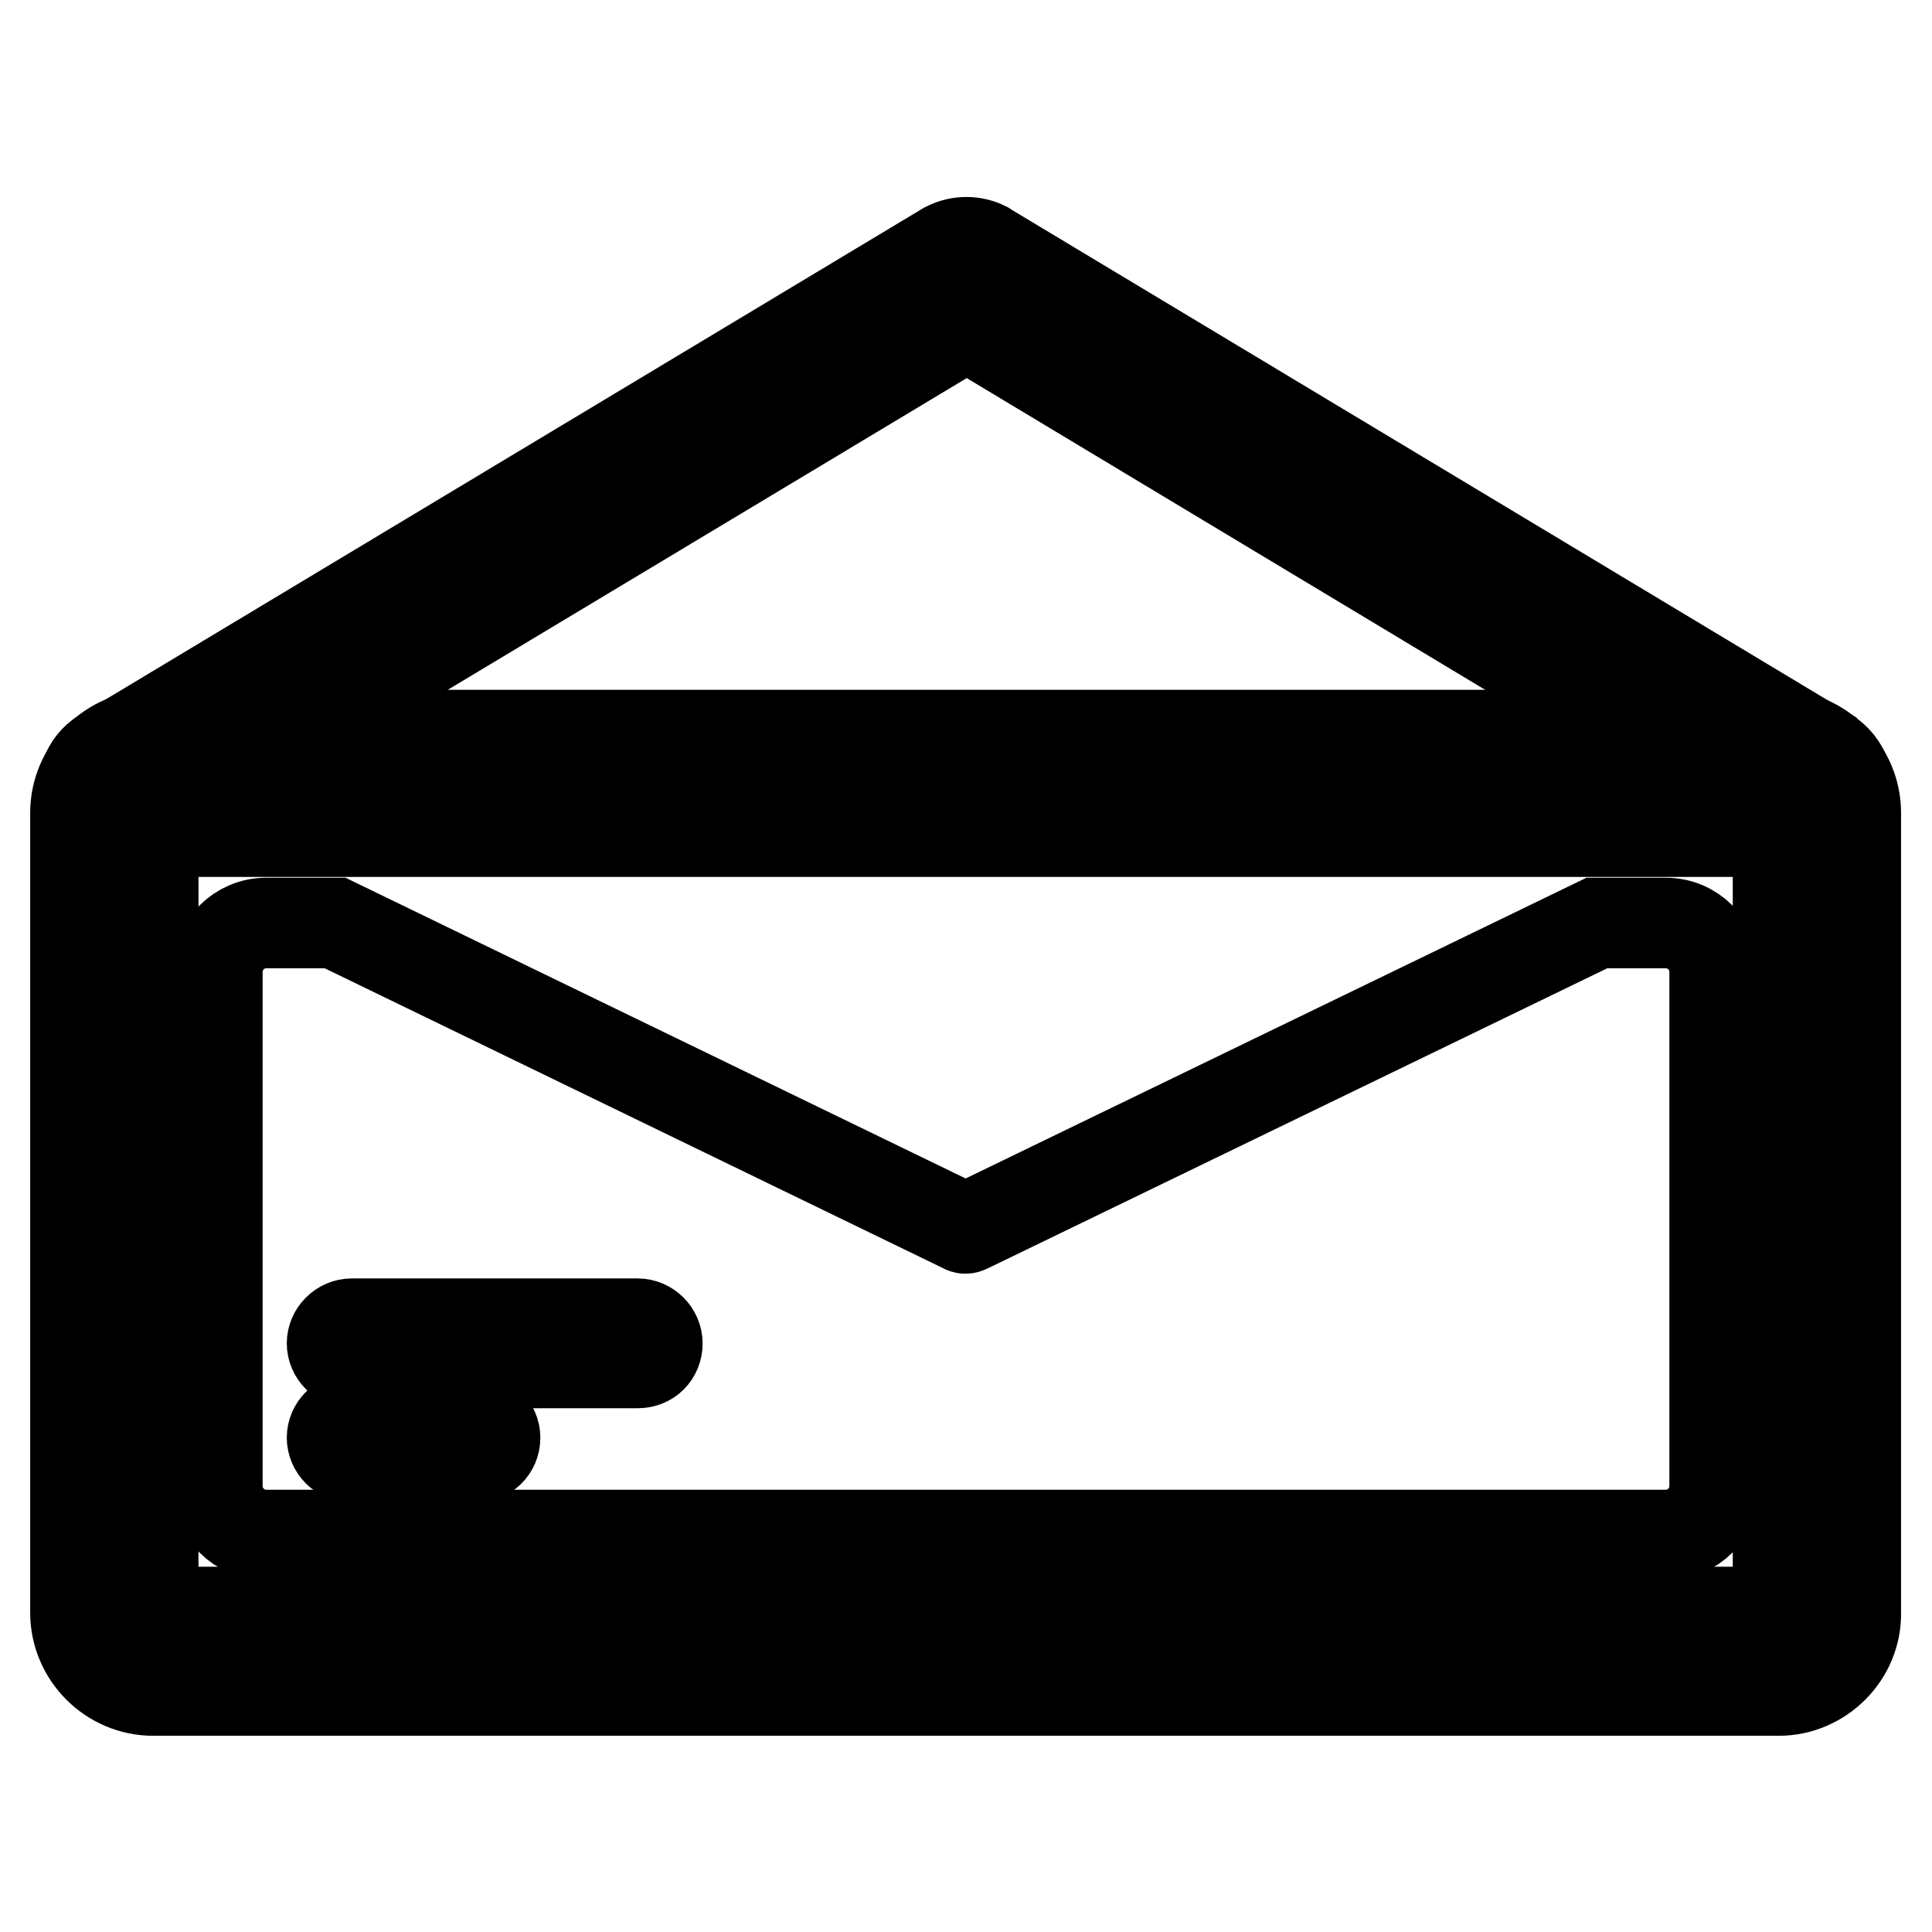 <?xml version="1.0" encoding="utf-8"?>
<!-- Svg Vector Icons : http://www.onlinewebfonts.com/icon -->
<!DOCTYPE svg PUBLIC "-//W3C//DTD SVG 1.1//EN" "http://www.w3.org/Graphics/SVG/1.1/DTD/svg11.dtd">
<svg version="1.1" xmlns="http://www.w3.org/2000/svg" xmlns:xlink="http://www.w3.org/1999/xlink" x="0px" y="0px" viewBox="0 0 256 256" enable-background="new 0 0 256 256" xml:space="preserve">
<g> <path stroke-width="12" fill-opacity="0" stroke="#000000"  d="M235.7,218.8H20.3c-2.8,0-5.2-2.3-5.2-5.2v-106c0-2.8,2.3-5.2,5.2-5.2h215.3c2.8,0,5.2,2.3,5.2,5.2v106 C240.8,216.5,238.5,218.8,235.7,218.8z"/> <path stroke-width="12" fill-opacity="0" stroke="#000000"  d="M235.7,224H20.3c-5.7,0-10.3-4.7-10.3-10.3v-106c0-5.7,4.7-10.3,10.3-10.3h215.3c5.7,0,10.3,4.7,10.3,10.3 v106C246,219.3,241.3,224,235.7,224z M20.3,107.6v106h215.3v-106H20.3z"/> <path stroke-width="12" fill-opacity="0" stroke="#000000"  d="M128.3,37.2l111.2,66.9c0.4,0.3,0.2,0.9-0.3,0.9H16.7c-0.5,0-0.6-0.6-0.3-0.9l111.3-66.9 C128,37.2,128.2,37.2,128.3,37.2L128.3,37.2z"/> <path stroke-width="12" fill-opacity="0" stroke="#000000"  d="M239.3,110.2H16.7c-2.5,0-4.7-1.6-5.4-4c-0.7-2.4,0.2-5,2.3-6.3l0.2-0.1l111.5-67l0.2-0.1 c1.6-0.8,3.5-0.8,5.1,0l0.3,0.2l111.3,66.9l0.1,0.1c2.1,1.4,3,3.9,2.3,6.3C244,108.6,241.8,110.2,239.3,110.2L239.3,110.2z  M33.7,99.8h188.7l-94.3-56.7L33.7,99.8z"/> <path stroke-width="12" fill-opacity="0" stroke="#000000"  d="M220.7,122.3h-9.1l-83.4,40.4c-0.2,0.1-0.4,0.1-0.5,0l-83.3-40.4h-9.1c-3.6,0-6.5,2.9-6.5,6.5v68.1 c0,3.6,2.9,6.5,6.5,6.5h185.4c3.6,0,6.5-2.9,6.5-6.5v-68.1C227.2,125.2,224.3,122.3,220.7,122.3z"/> <path stroke-width="12" fill-opacity="0" stroke="#000000"  d="M84.5,180.6H46.6c-1.4,0-2.6-1.2-2.6-2.6c0-1.4,1.2-2.6,2.6-2.6h37.9c1.4,0,2.6,1.2,2.6,2.6 C87.1,179.5,86,180.6,84.5,180.6z M63,193.1H46.6c-1.4,0-2.6-1.2-2.6-2.6c0-1.4,1.2-2.6,2.6-2.6H63c1.4,0,2.6,1.2,2.6,2.6 C65.6,192,64.4,193.1,63,193.1z"/></g>
</svg>